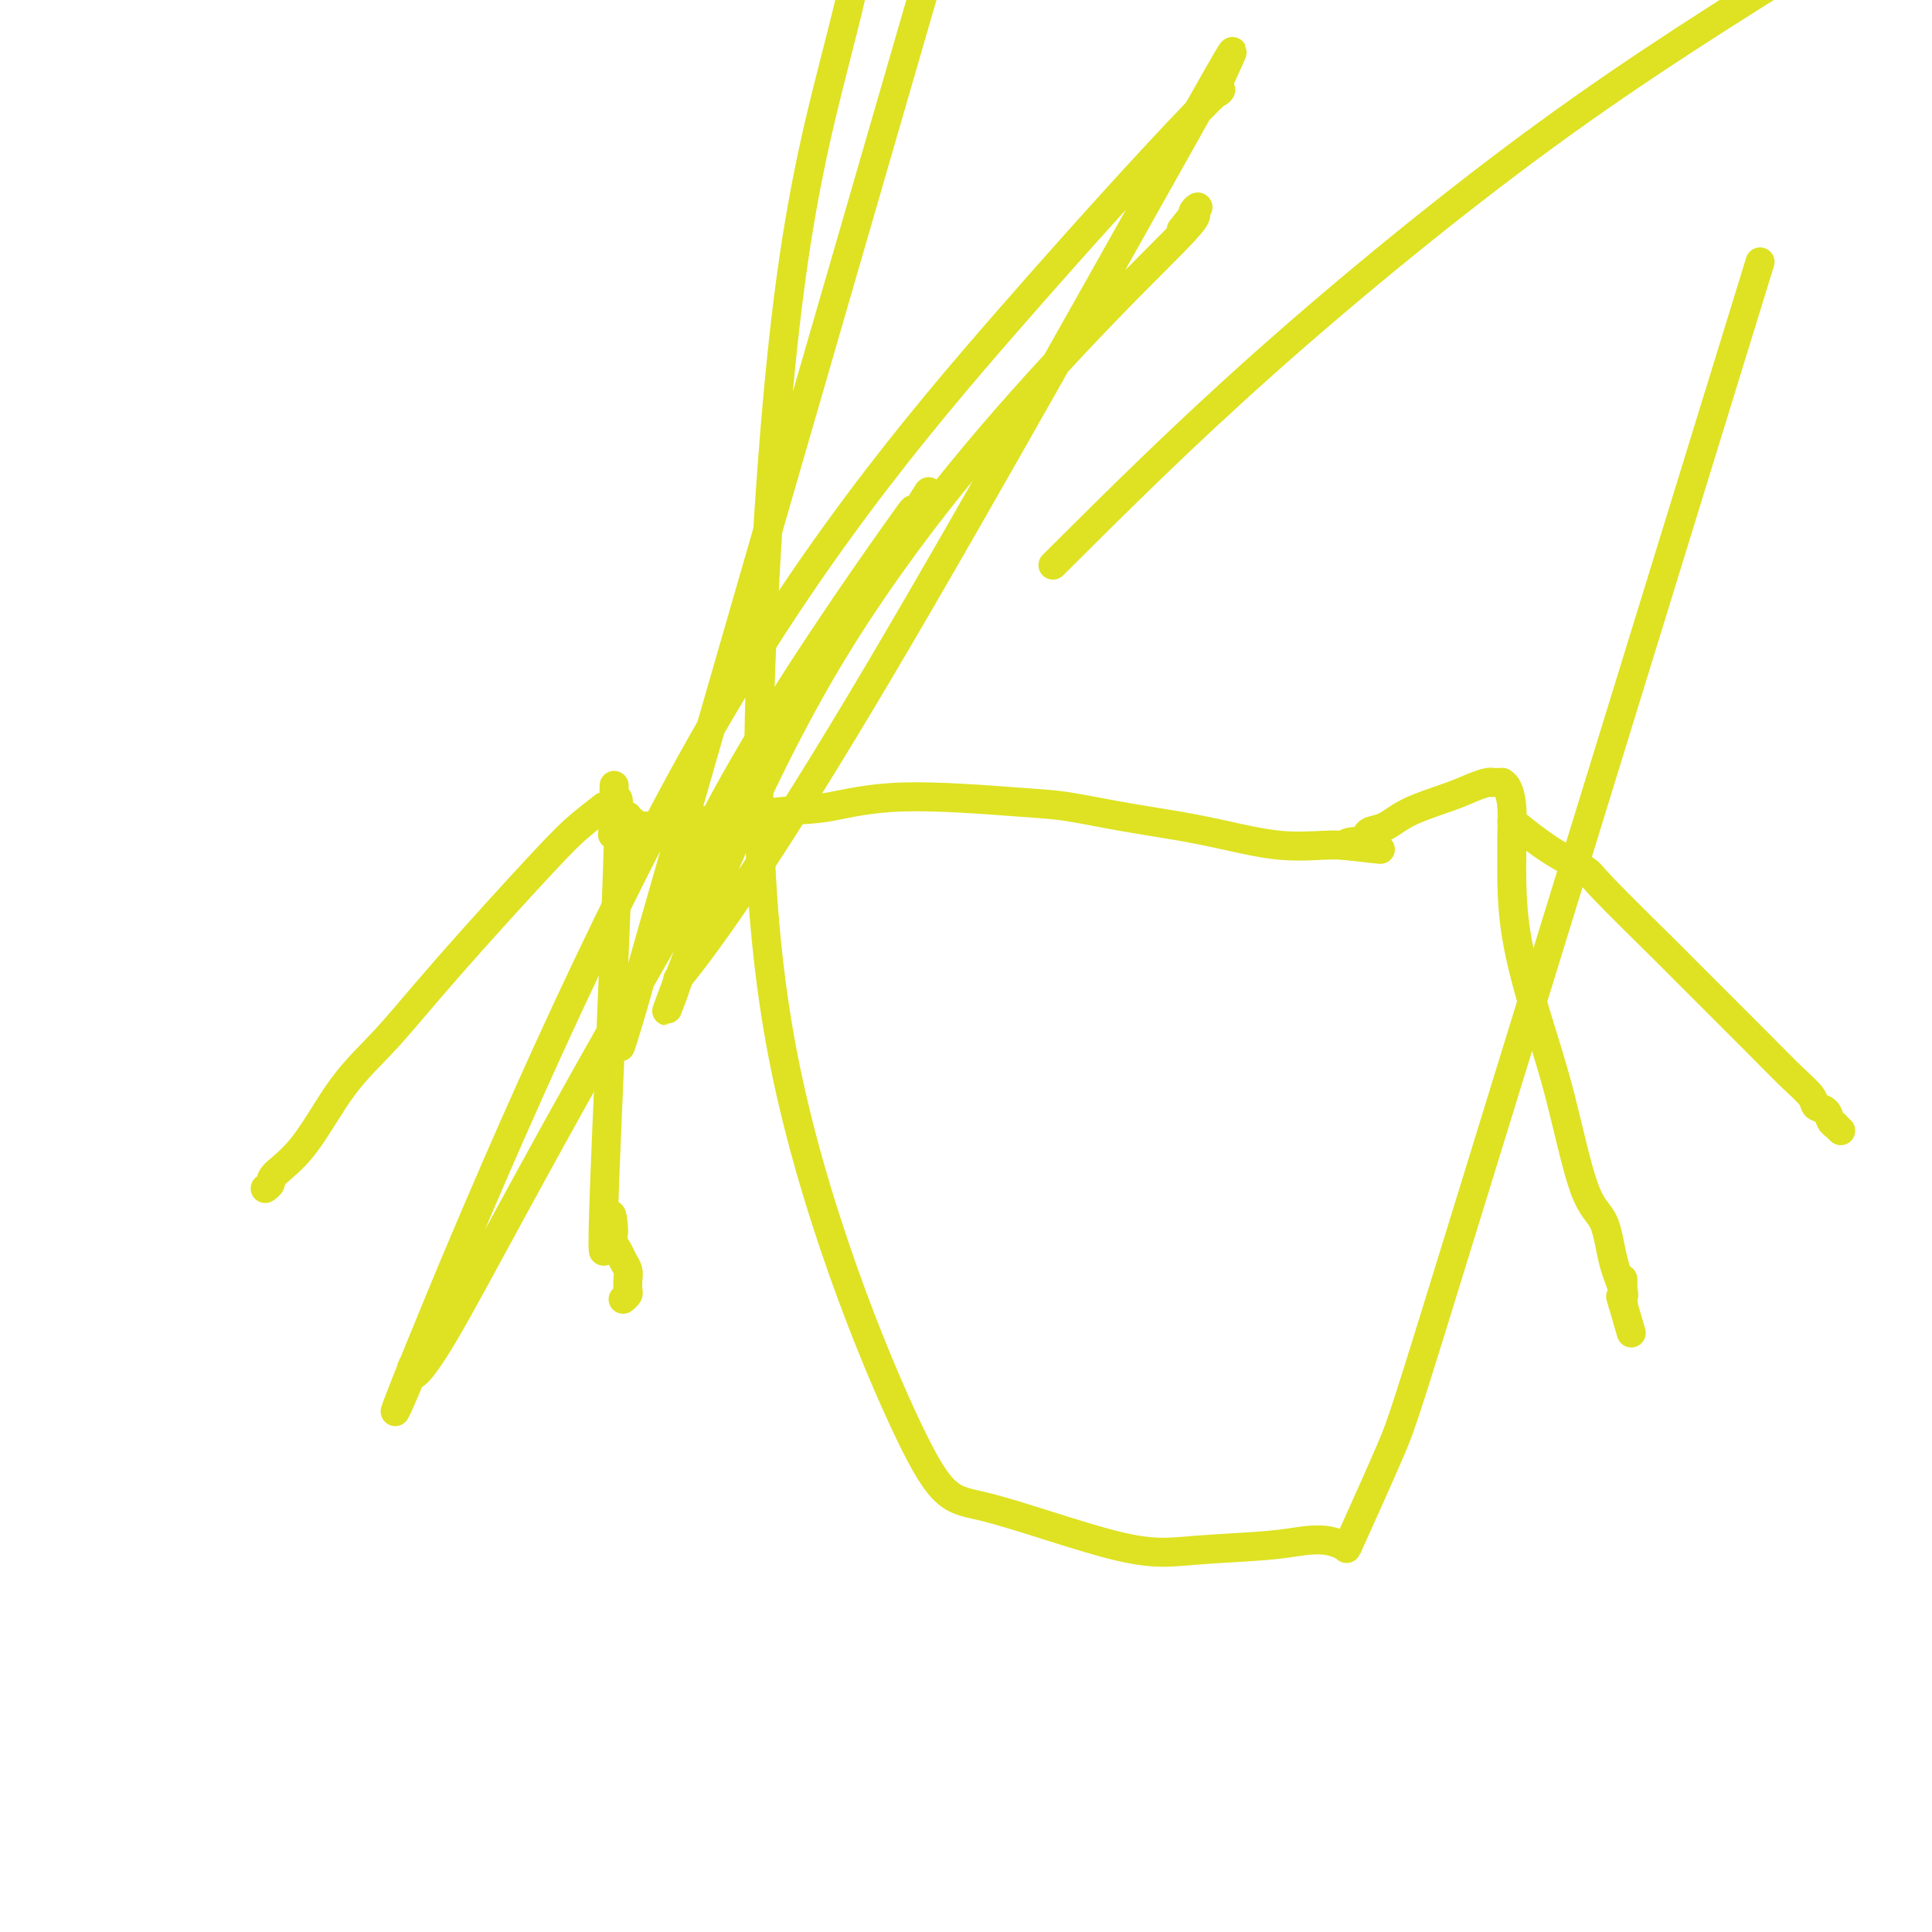 <svg viewBox='0 0 400 400' version='1.1' xmlns='http://www.w3.org/2000/svg' xmlns:xlink='http://www.w3.org/1999/xlink'><g fill='none' stroke='#DEE222' stroke-width='6' stroke-linecap='round' stroke-linejoin='round'><path d='M129,269c0.421,-0.357 0.842,-0.714 1,-1c0.158,-0.286 0.054,-0.499 0,-1c-0.054,-0.501 -0.057,-1.288 0,-2c0.057,-0.712 0.173,-1.347 0,-2c-0.173,-0.653 -0.635,-1.324 -1,-2c-0.365,-0.676 -0.633,-1.356 -1,-2c-0.367,-0.644 -0.832,-1.251 -1,-2c-0.168,-0.749 -0.038,-1.640 0,-2c0.038,-0.360 -0.016,-0.190 0,0c0.016,0.190 0.102,0.398 0,-1c-0.102,-1.398 -0.391,-4.403 -1,-1c-0.609,3.403 -1.536,13.213 -1,-3c0.536,-16.213 2.536,-58.448 3,-75c0.464,-16.552 -0.608,-7.420 -1,-4c-0.392,3.420 -0.105,1.126 0,0c0.105,-1.126 0.028,-1.086 0,-1c-0.028,0.086 -0.008,0.219 0,0c0.008,-0.219 0.002,-0.791 0,-1c-0.002,-0.209 -0.001,-0.056 0,0c0.001,0.056 0.000,0.016 0,0c-0.000,-0.016 -0.000,-0.008 0,0'/><path d='M127,169c0.305,-12.531 0.068,-3.358 0,0c-0.068,3.358 0.035,0.900 0,0c-0.035,-0.900 -0.206,-0.241 0,0c0.206,0.241 0.791,0.065 1,0c0.209,-0.065 0.042,-0.017 0,0c-0.042,0.017 0.041,0.005 0,0c-0.041,-0.005 -0.207,-0.001 0,0c0.207,0.001 0.786,0.001 1,0c0.214,-0.001 0.061,-0.001 0,0c-0.061,0.001 -0.032,0.004 0,0c0.032,-0.004 0.065,-0.016 0,0c-0.065,0.016 -0.229,0.061 0,0c0.229,-0.061 0.850,-0.226 1,0c0.150,0.226 -0.170,0.845 0,1c0.170,0.155 0.832,-0.154 1,0c0.168,0.154 -0.158,0.771 0,1c0.158,0.229 0.799,0.068 1,0c0.201,-0.068 -0.038,-0.044 1,0c1.038,0.044 3.354,0.109 5,0c1.646,-0.109 2.623,-0.390 7,-1c4.377,-0.610 12.154,-1.548 17,-2c4.846,-0.452 6.762,-0.416 10,-1c3.238,-0.584 7.798,-1.786 15,-2c7.202,-0.214 17.047,0.561 23,1c5.953,0.439 8.013,0.542 11,1c2.987,0.458 6.900,1.272 11,2c4.100,0.728 8.386,1.372 12,2c3.614,0.628 6.556,1.240 10,2c3.444,0.760 7.389,1.666 11,2c3.611,0.334 6.889,0.095 9,0c2.111,-0.095 3.056,-0.048 4,0'/><path d='M278,175c14.424,1.595 4.983,0.584 2,0c-2.983,-0.584 0.491,-0.740 2,-1c1.509,-0.260 1.053,-0.626 1,-1c-0.053,-0.374 0.296,-0.758 1,-1c0.704,-0.242 1.764,-0.342 3,-1c1.236,-0.658 2.647,-1.875 5,-3c2.353,-1.125 5.649,-2.158 8,-3c2.351,-0.842 3.758,-1.494 5,-2c1.242,-0.506 2.319,-0.868 3,-1c0.681,-0.132 0.966,-0.035 1,0c0.034,0.035 -0.183,0.010 0,0c0.183,-0.010 0.766,-0.003 1,0c0.234,0.003 0.118,0.002 0,0c-0.118,-0.002 -0.238,-0.005 0,0c0.238,0.005 0.834,0.017 1,0c0.166,-0.017 -0.099,-0.063 0,0c0.099,0.063 0.562,0.233 1,1c0.438,0.767 0.850,2.129 1,4c0.150,1.871 0.037,4.251 0,6c-0.037,1.749 0.001,2.868 0,4c-0.001,1.132 -0.041,2.278 0,5c0.041,2.722 0.165,7.021 1,12c0.835,4.979 2.383,10.637 4,16c1.617,5.363 3.302,10.431 5,17c1.698,6.569 3.407,14.639 5,19c1.593,4.361 3.068,5.015 4,7c0.932,1.985 1.322,5.303 2,8c0.678,2.697 1.646,4.775 2,6c0.354,1.225 0.095,1.599 0,2c-0.095,0.401 -0.027,0.829 0,1c0.027,0.171 0.014,0.086 0,0'/><path d='M336,270c3.403,11.747 0.912,3.116 0,0c-0.912,-3.116 -0.244,-0.716 0,0c0.244,0.716 0.065,-0.251 0,-1c-0.065,-0.749 -0.018,-1.278 0,-2c0.018,-0.722 0.005,-1.635 0,-2c-0.005,-0.365 -0.003,-0.183 0,0'/><path d='M125,167c-1.694,1.316 -3.388,2.631 -5,4c-1.612,1.369 -3.142,2.791 -8,8c-4.858,5.209 -13.043,14.204 -19,21c-5.957,6.796 -9.686,11.393 -13,15c-3.314,3.607 -6.212,6.224 -9,10c-2.788,3.776 -5.465,8.710 -8,12c-2.535,3.290 -4.928,4.934 -6,6c-1.072,1.066 -0.823,1.554 -1,2c-0.177,0.446 -0.779,0.852 -1,1c-0.221,0.148 -0.059,0.040 0,0c0.059,-0.040 0.016,-0.011 0,0c-0.016,0.011 -0.005,0.003 0,0c0.005,-0.003 0.002,-0.002 0,0'/><path d='M313,170c2.616,2.111 5.232,4.221 8,6c2.768,1.779 5.687,3.226 7,4c1.313,0.774 1.018,0.874 4,4c2.982,3.126 9.241,9.278 12,12c2.759,2.722 2.020,2.015 5,5c2.980,2.985 9.681,9.664 14,14c4.319,4.336 6.256,6.331 8,8c1.744,1.669 3.294,3.011 4,4c0.706,0.989 0.566,1.623 1,2c0.434,0.377 1.440,0.497 2,1c0.560,0.503 0.672,1.389 1,2c0.328,0.611 0.873,0.948 1,1c0.127,0.052 -0.162,-0.182 0,0c0.162,0.182 0.775,0.781 1,1c0.225,0.219 0.060,0.059 0,0c-0.060,-0.059 -0.017,-0.017 0,0c0.017,0.017 0.009,0.008 0,0'/><path d='M218,117c13.378,-13.333 26.756,-26.667 44,-42c17.244,-15.333 38.356,-32.667 58,-47c19.644,-14.333 37.822,-25.667 56,-37'/><path d='M358,75c5.549,-18.012 11.098,-36.025 0,0c-11.098,36.025 -38.845,126.087 -53,172c-14.155,45.913 -14.720,47.675 -17,53c-2.280,5.325 -6.276,14.211 -8,18c-1.724,3.789 -1.178,2.480 -1,2c0.178,-0.480 -0.012,-0.132 0,0c0.012,0.132 0.228,0.049 0,0c-0.228,-0.049 -0.898,-0.063 -1,0c-0.102,0.063 0.364,0.201 0,0c-0.364,-0.201 -1.558,-0.743 -3,-1c-1.442,-0.257 -3.133,-0.228 -5,0c-1.867,0.228 -3.911,0.655 -8,1c-4.089,0.345 -10.225,0.606 -15,1c-4.775,0.394 -8.190,0.919 -16,-1c-7.810,-1.919 -20.014,-6.282 -27,-8c-6.986,-1.718 -8.753,-0.792 -16,-16c-7.247,-15.208 -19.973,-46.552 -26,-78c-6.027,-31.448 -5.355,-63.001 -4,-91c1.355,-27.999 3.394,-52.443 6,-71c2.606,-18.557 5.778,-31.227 8,-40c2.222,-8.773 3.492,-13.649 4,-16c0.508,-2.351 0.254,-2.175 0,-2'/><path d='M187,13c5.808,-20.032 11.616,-40.063 0,0c-11.616,40.063 -40.656,140.221 -52,180c-11.344,39.779 -4.993,19.181 -3,12c1.993,-7.181 -0.372,-0.943 -1,1c-0.628,1.943 0.480,-0.407 0,1c-0.480,1.407 -2.549,6.571 0,0c2.549,-6.571 9.716,-24.876 21,-45c11.284,-20.124 26.685,-42.066 33,-51c6.315,-8.934 3.544,-4.858 2,-2c-1.544,2.858 -1.860,4.500 1,0c2.860,-4.500 8.895,-15.142 -2,3c-10.895,18.142 -38.719,65.069 -58,99c-19.281,33.931 -30.020,54.867 -36,65c-5.980,10.133 -7.203,9.463 -7,8c0.203,-1.463 1.832,-3.720 0,1c-1.832,4.720 -7.123,16.416 2,-6c9.123,-22.416 32.662,-78.944 56,-121c23.338,-42.056 46.477,-69.640 66,-92c19.523,-22.360 35.432,-39.496 41,-45c5.568,-5.504 0.797,0.623 2,-3c1.203,-3.623 8.380,-16.997 -4,5c-12.380,21.997 -44.316,79.364 -66,116c-21.684,36.636 -33.117,52.540 -38,59c-4.883,6.460 -3.218,3.474 -4,6c-0.782,2.526 -4.013,10.563 0,0c4.013,-10.563 15.268,-39.728 30,-65c14.732,-25.272 32.942,-46.652 47,-62c14.058,-15.348 23.966,-24.665 28,-29c4.034,-4.335 2.195,-3.688 2,-4c-0.195,-0.312 1.255,-1.584 1,-1c-0.255,0.584 -2.216,3.024 -3,4c-0.784,0.976 -0.392,0.488 0,0'/></g>
</svg>
